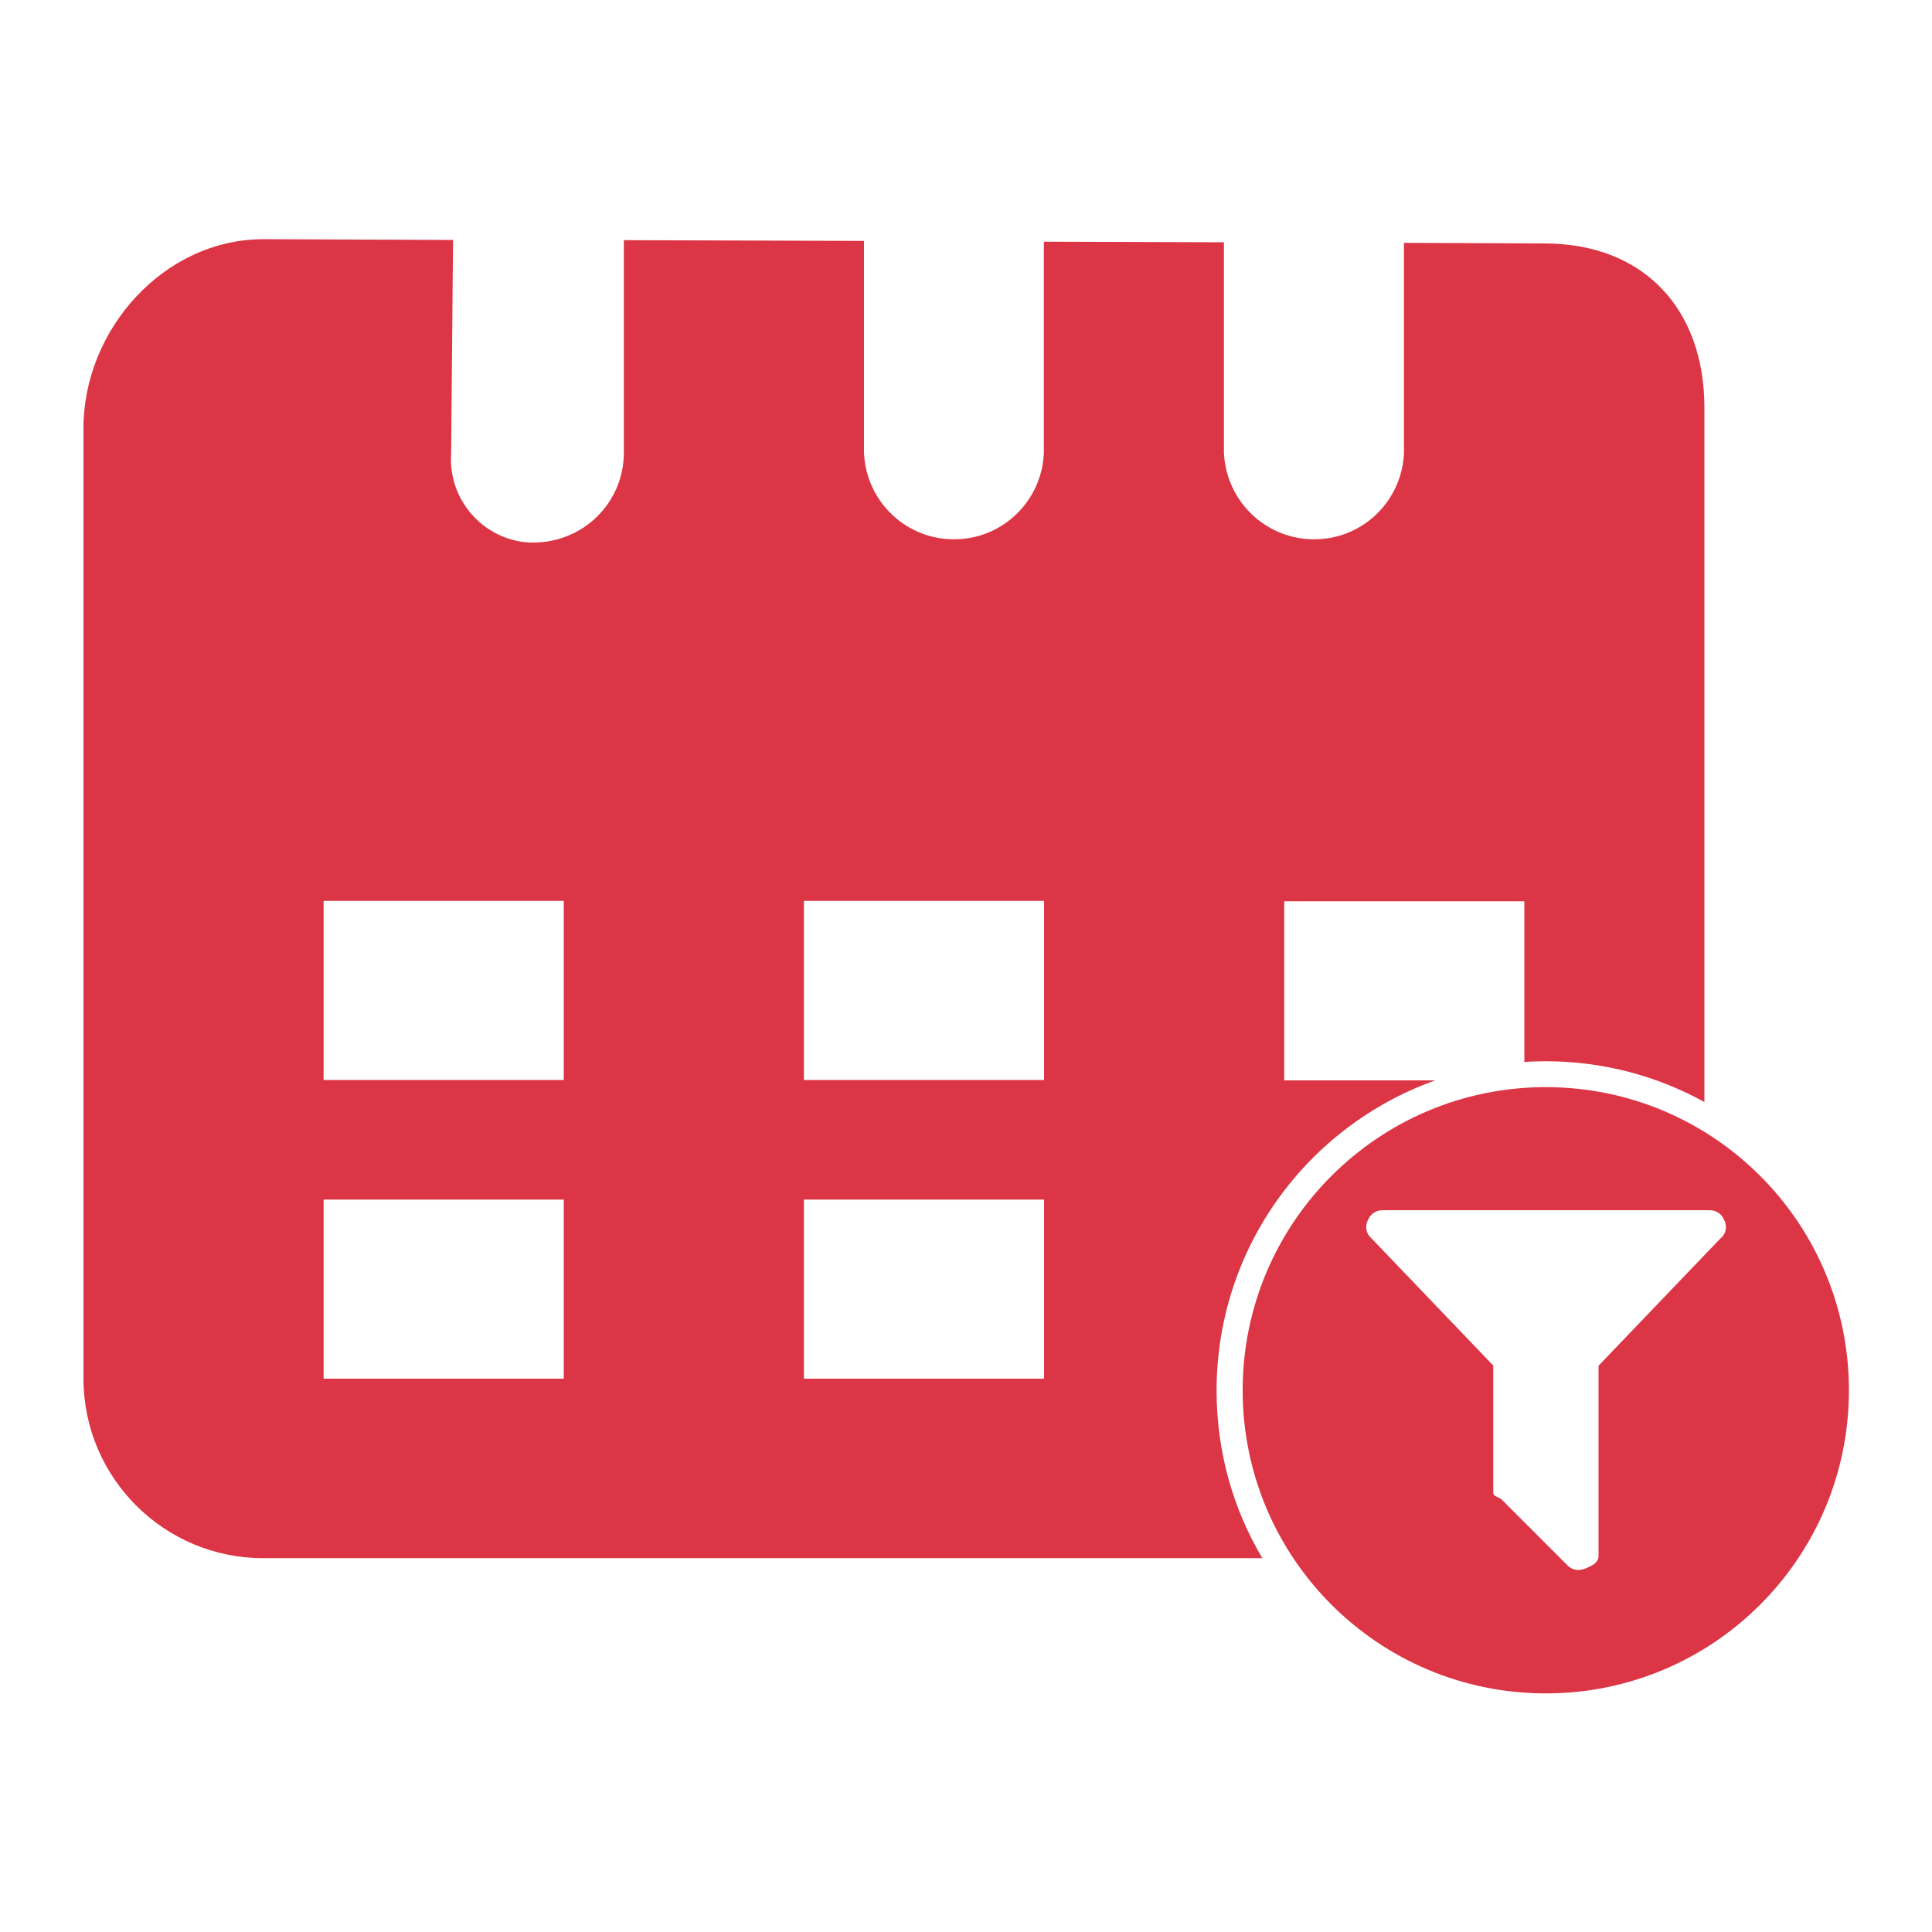 <?xml version="1.0" encoding="UTF-8"?>
<svg id="date-filter" xmlns="http://www.w3.org/2000/svg" viewBox="0 0 100 100">
  <path d="M79.93,12.6l-7.26-.03v10.86c-.09,2.44-2.05,4.4-4.48,4.48-2.57.1-4.73-1.91-4.84-4.48v-10.89l-9.32-.03v10.92c-.09,2.44-2.05,4.4-4.48,4.48-2.57.1-4.73-1.91-4.83-4.48v-10.96l-12.43-.04v11.01c0,2.57-2.1,4.64-4.67,4.64h-.26c-2.38-.16-4.18-2.24-4.01-4.62l.1-11.04-9.81-.04c-5.15,0-9.32,4.67-9.32,9.79v49.21c.02,5.13,4.19,9.28,9.32,9.27h51.7c-1.51-2.53-2.37-5.5-2.37-8.67,0-7.41,4.72-13.71,11.32-16.06h-7.82v-9.27h12.43v8.32c.37-.03.73-.04,1.11-.04,2.98,0,5.78.77,8.21,2.11V21.11c0-5.12-3.14-8.51-8.29-8.51ZM29.18,71.36h-12.43v-9.27h12.43v9.27ZM29.18,55.9h-12.43v-9.27h12.43v9.27ZM54.04,71.36h-12.43v-9.27h12.43v9.27ZM54.04,55.9h-12.43v-9.27h12.43v9.27Z" style="fill: #dc3545; fill-rule: evenodd; stroke-width: 0px;"/>
  <path d="M80.01,56.27c-8.66,0-15.69,7.02-15.69,15.69s7.02,15.69,15.69,15.69,15.69-7.02,15.69-15.69-7.02-15.69-15.69-15.69ZM89.05,64.1l-6.31,6.59v9.84c0,.38-.37.52-.71.67-.11.03-.22.06-.33.06-.23,0-.44-.09-.59-.26l-3.37-3.37c-.17-.17-.45-.15-.45-.38v-6.57l-6.31-6.59c-.27-.23-.34-.61-.18-.93.12-.32.43-.53.78-.52h16.89c.34-.01.66.19.78.52.16.31.09.7-.18.93Z" style="fill: #dc3545; stroke-width: 0px;"/>
</svg>